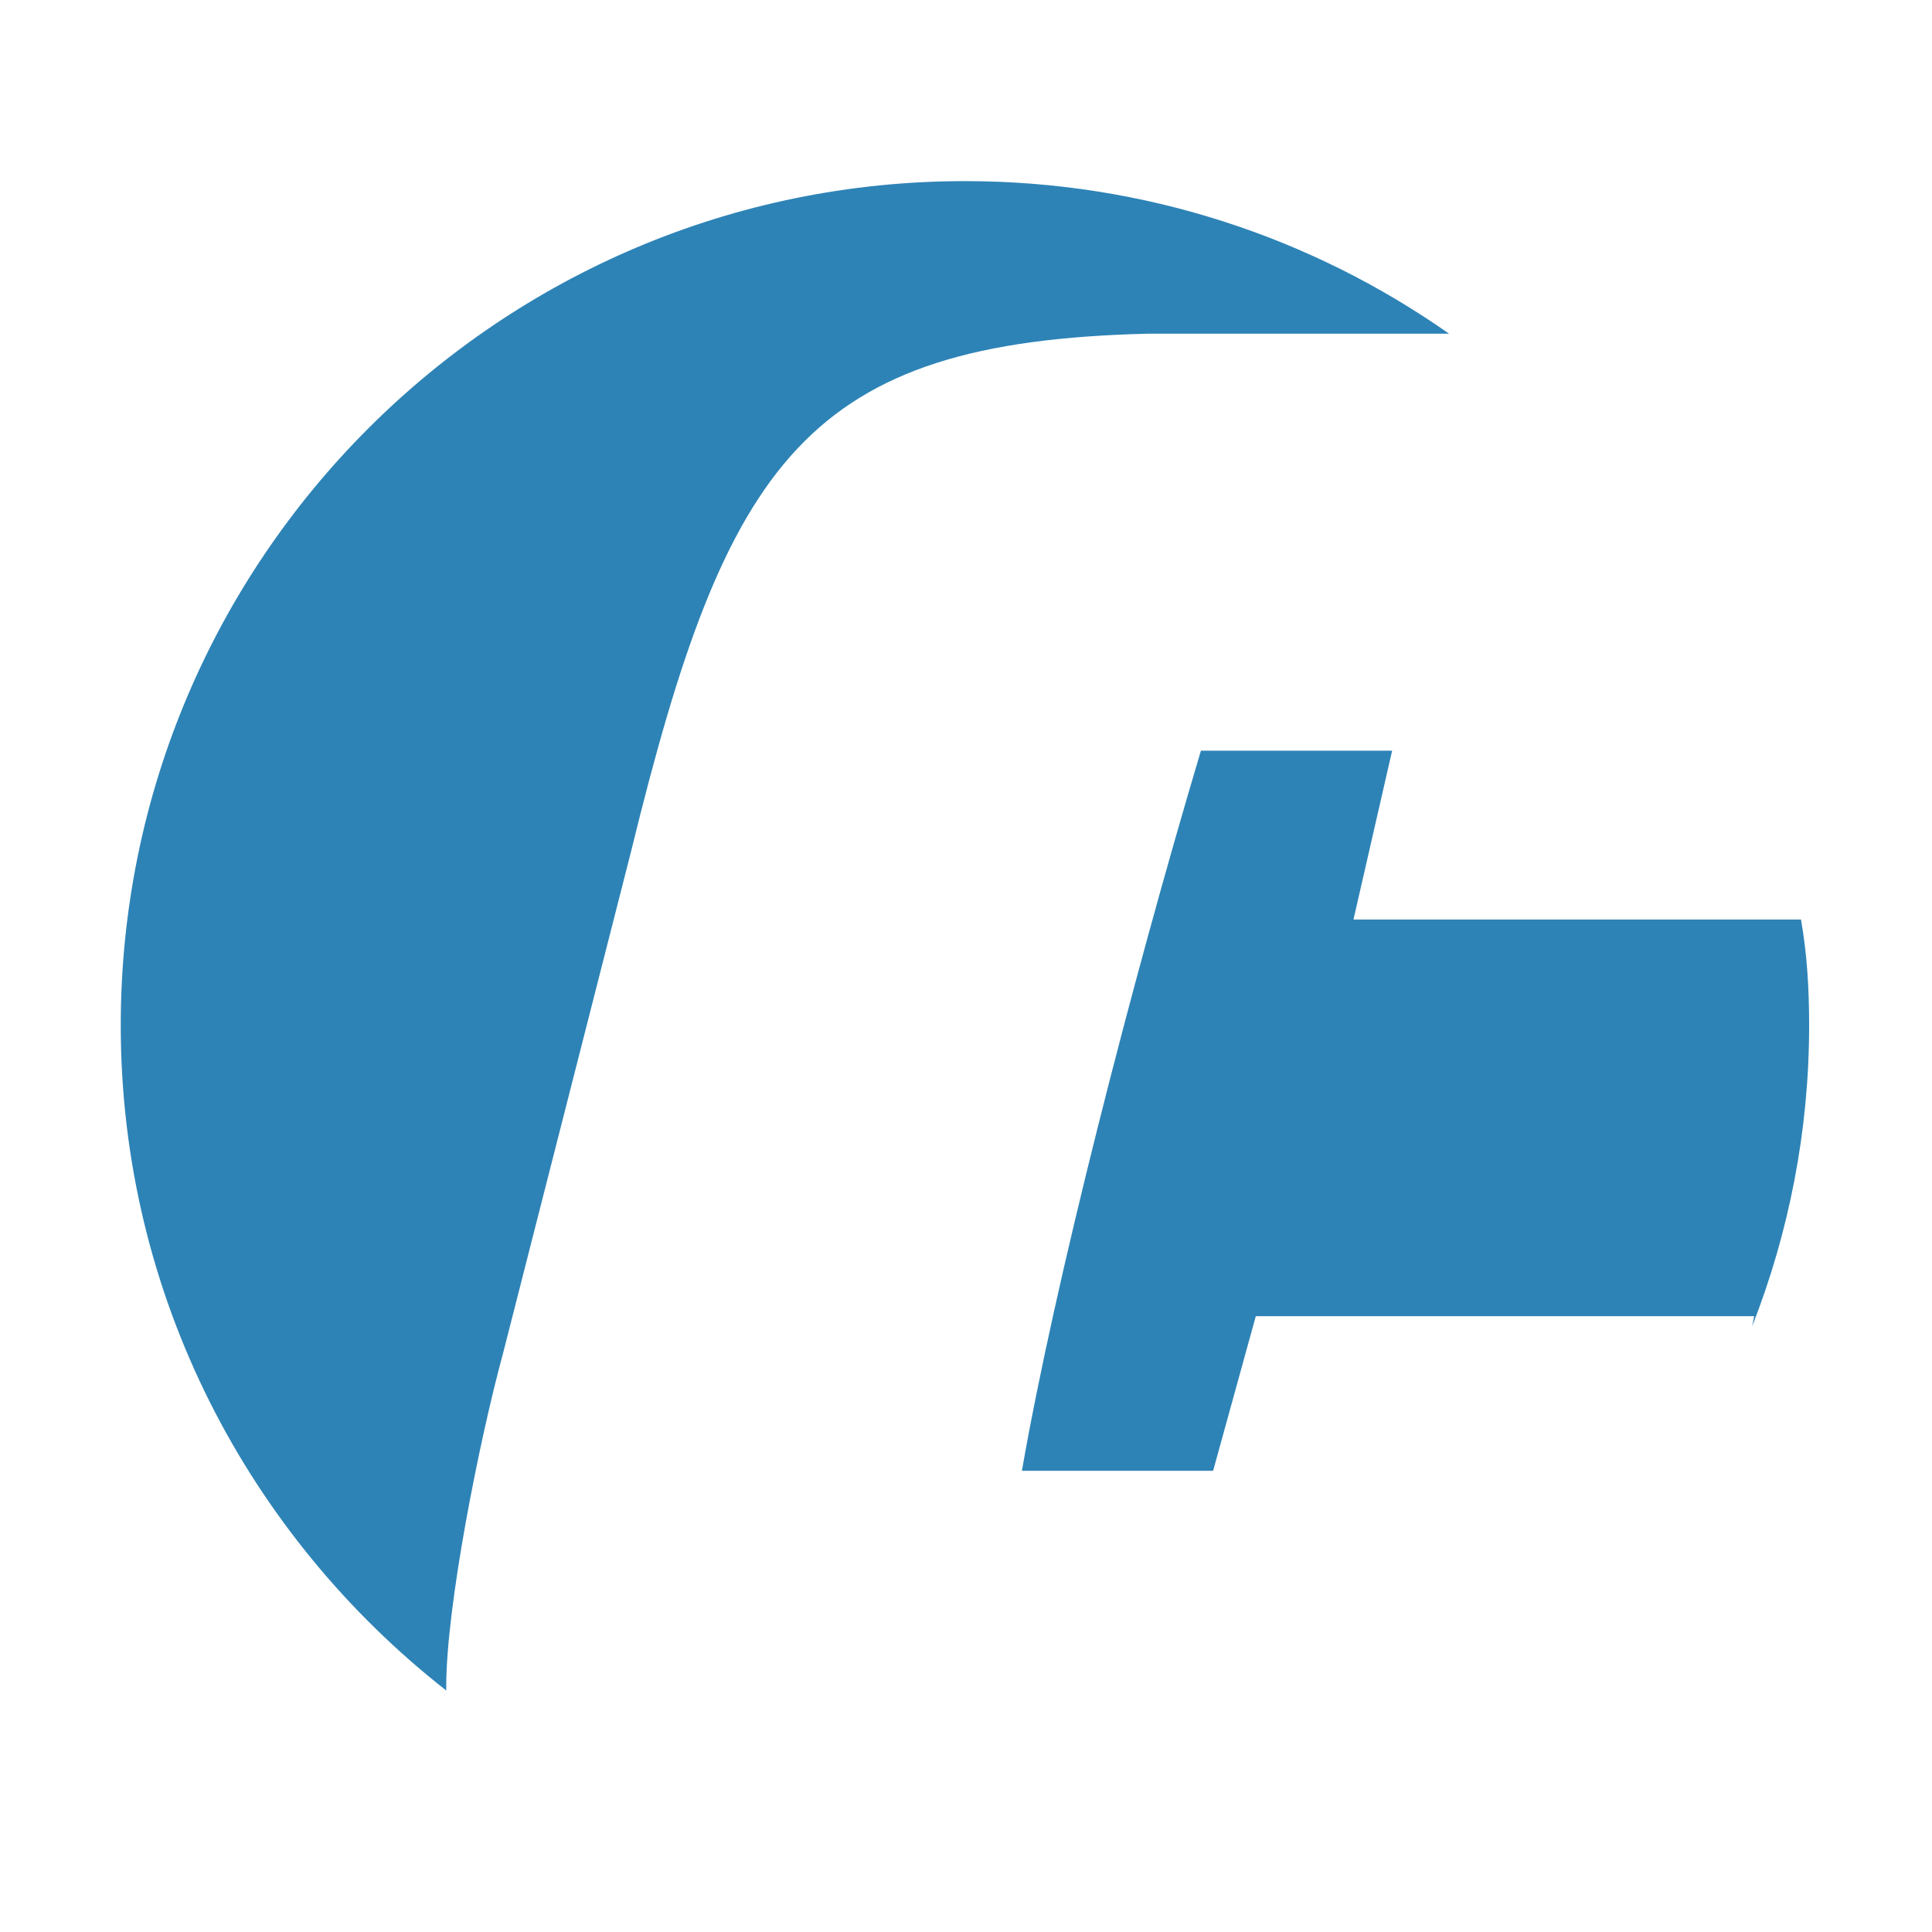 <svg width="32" height="32" viewBox="0 0 32 32" fill="none" xmlns="http://www.w3.org/2000/svg">
<path d="M23.058 12.434H19.891C18.745 16.275 17.465 21.262 16.926 24.361H20.093L20.8 21.8H29.055L29.021 21.969C29.628 20.419 29.965 18.735 29.965 16.983C29.965 16.376 29.931 15.803 29.83 15.23H22.418L23.058 12.434Z" fill="#2D83B6"/>
<path d="M7.391 28C7.391 27.966 7.391 27.966 7.391 27.933C7.391 26.619 7.93 23.89 8.334 22.407L10.457 14.085C12.04 7.616 13.354 5.662 19.015 5.527H24.001C21.744 3.943 18.981 3 15.982 3C8.267 3 2 9.267 2 16.983C2 21.464 4.123 25.439 7.391 28Z" fill="#2D83B6"/>
</svg>
